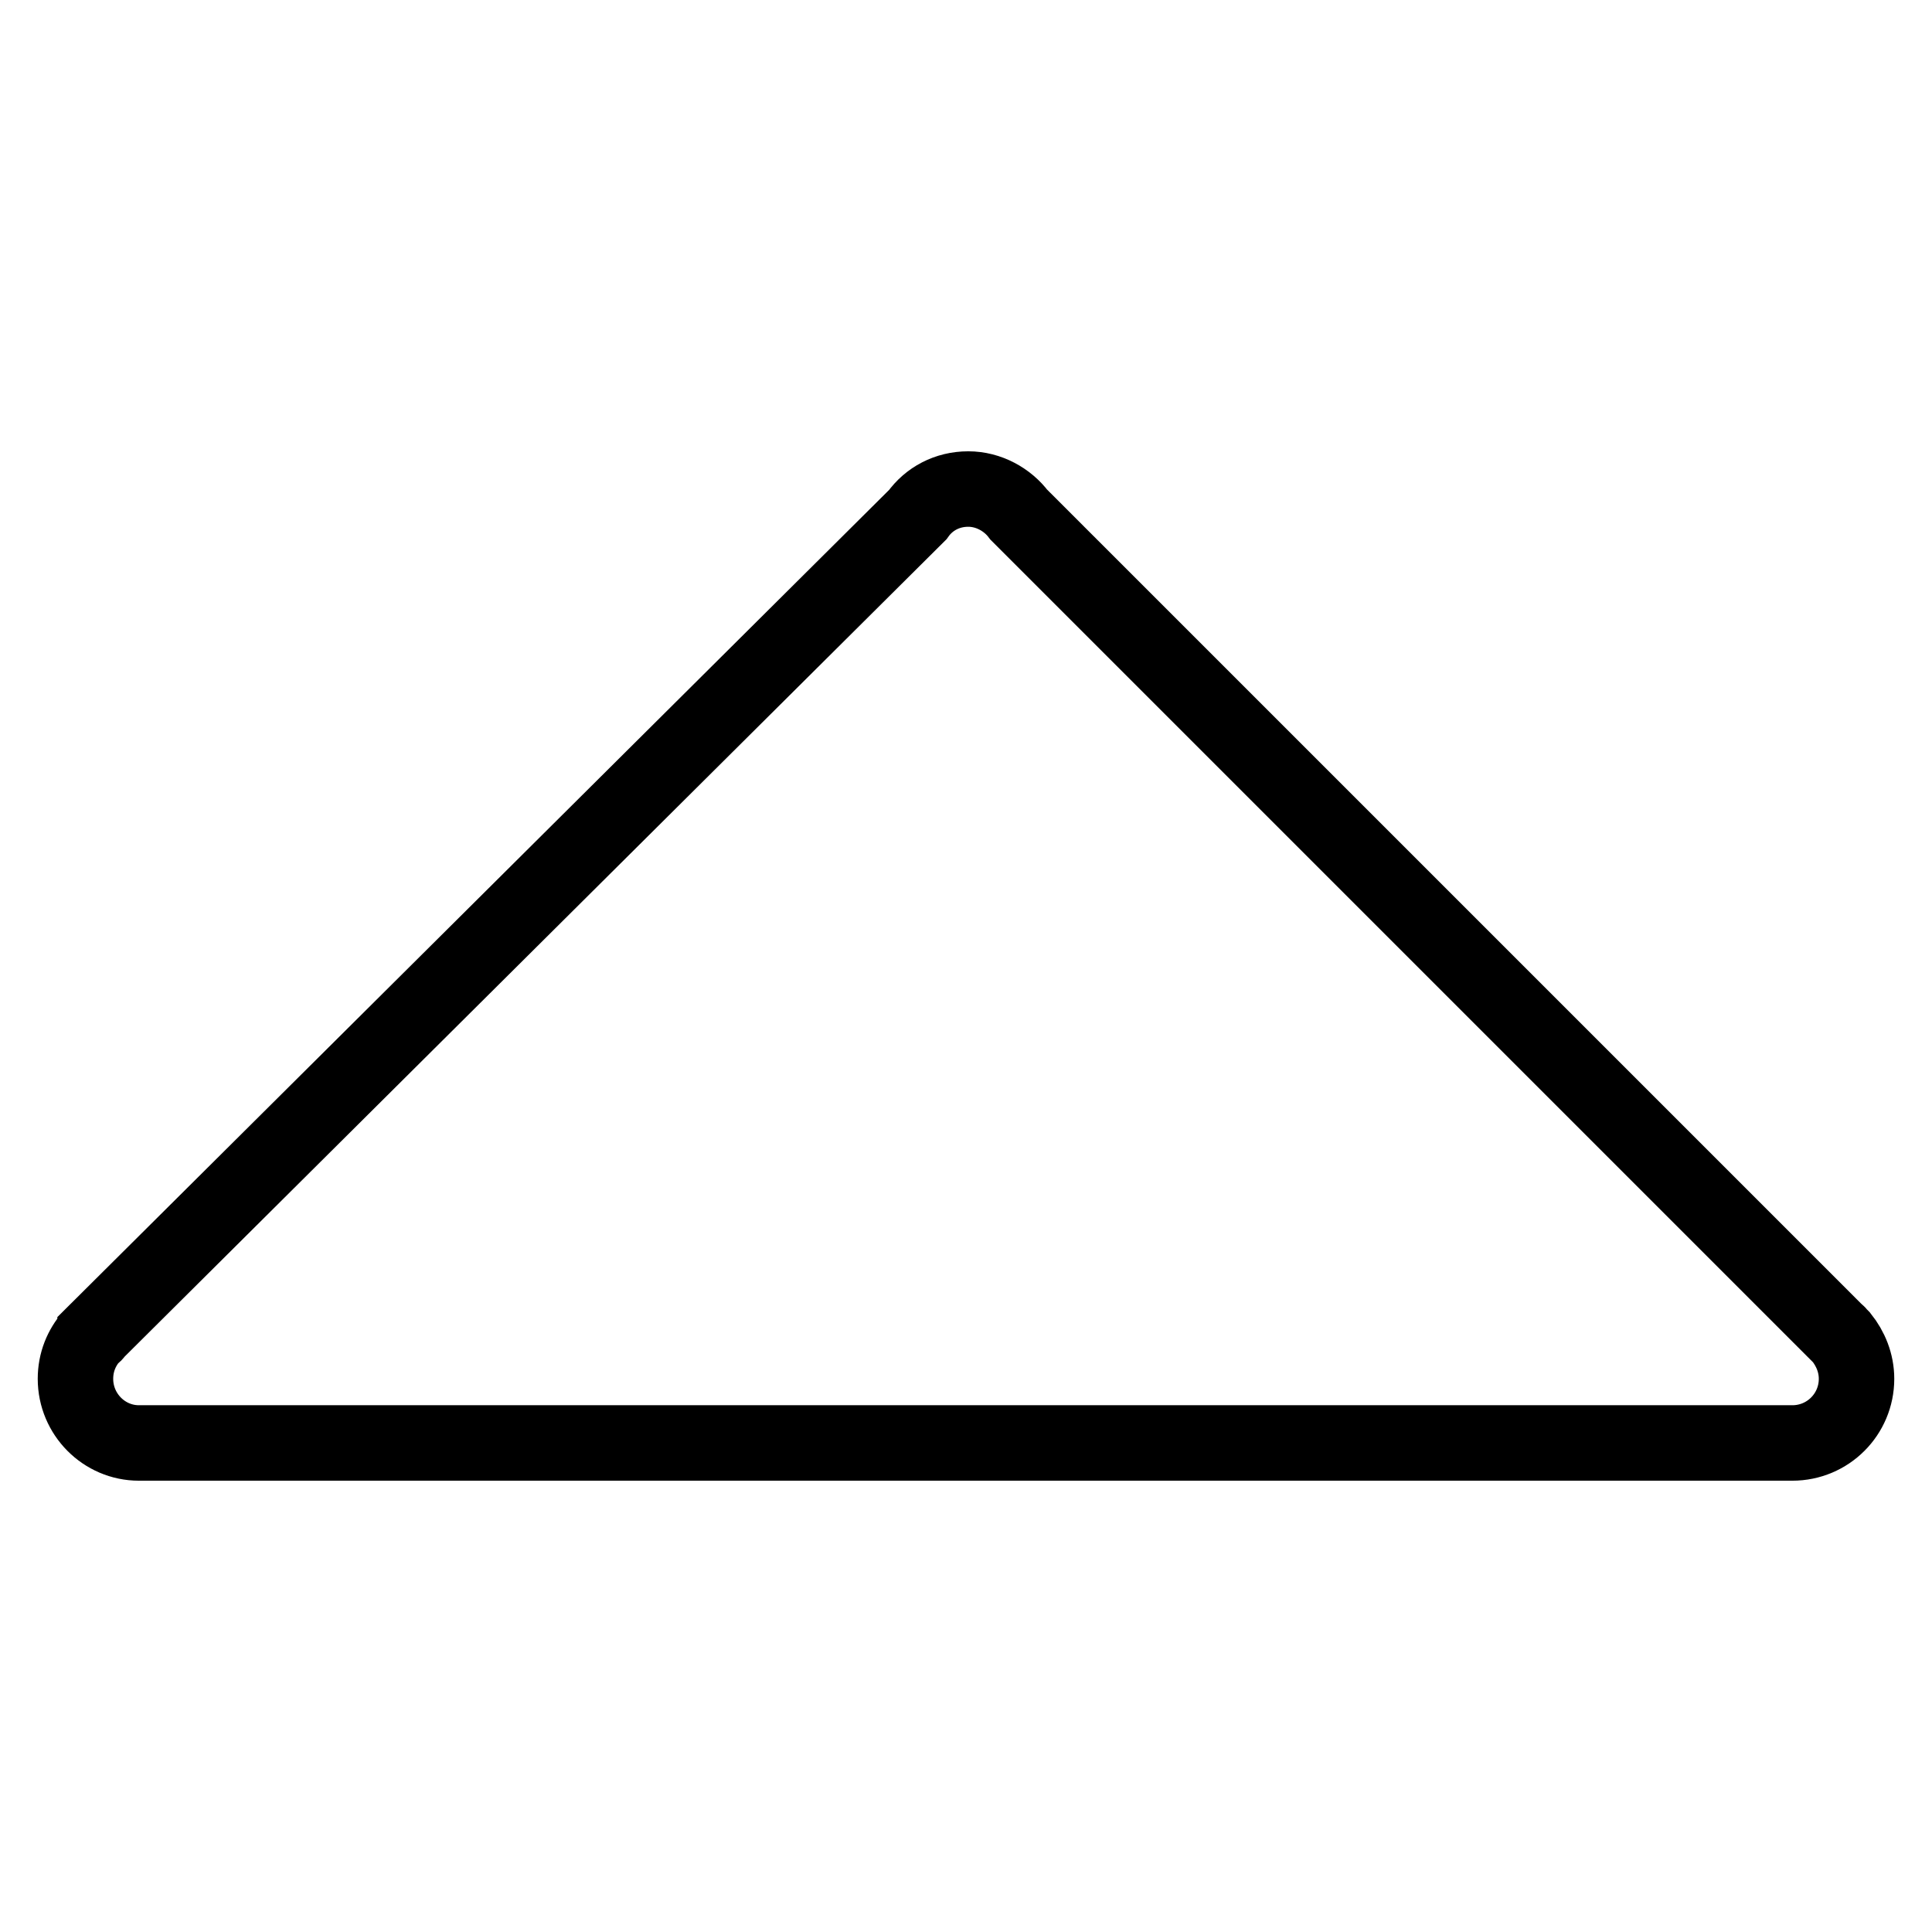 <?xml version="1.0" encoding="utf-8"?>
<!-- Svg Vector Icons : http://www.onlinewebfonts.com/icon -->
<!DOCTYPE svg PUBLIC "-//W3C//DTD SVG 1.1//EN" "http://www.w3.org/Graphics/SVG/1.1/DTD/svg11.dtd">
<svg version="1.1" xmlns="http://www.w3.org/2000/svg" xmlns:xlink="http://www.w3.org/1999/xlink" x="0px" y="0px" viewBox="0 0 256 256" enable-background="new 0 0 256 256" xml:space="preserve">
<g><g><path stroke-width="10" fill-opacity="0" stroke="#000000"  d="M12.1,177.1c-1.3,1.5-2.1,3.4-2.1,5.6c0,4.7,3.8,8.5,8.4,8.5h219.1c4.7,0,8.5-3.8,8.5-8.5c0-2.1-0.8-4-2-5.5l0,0l-0.3-0.3c-0.1-0.1-0.2-0.3-0.4-0.4L135,68.2c-1.5-2-4-3.4-6.7-3.4c-2.8,0-5.2,1.3-6.7,3.4L12.6,176.6c0,0.1-0.1,0.2-0.3,0.3L12.1,177.1L12.1,177.1z"/></g></g>
</svg>